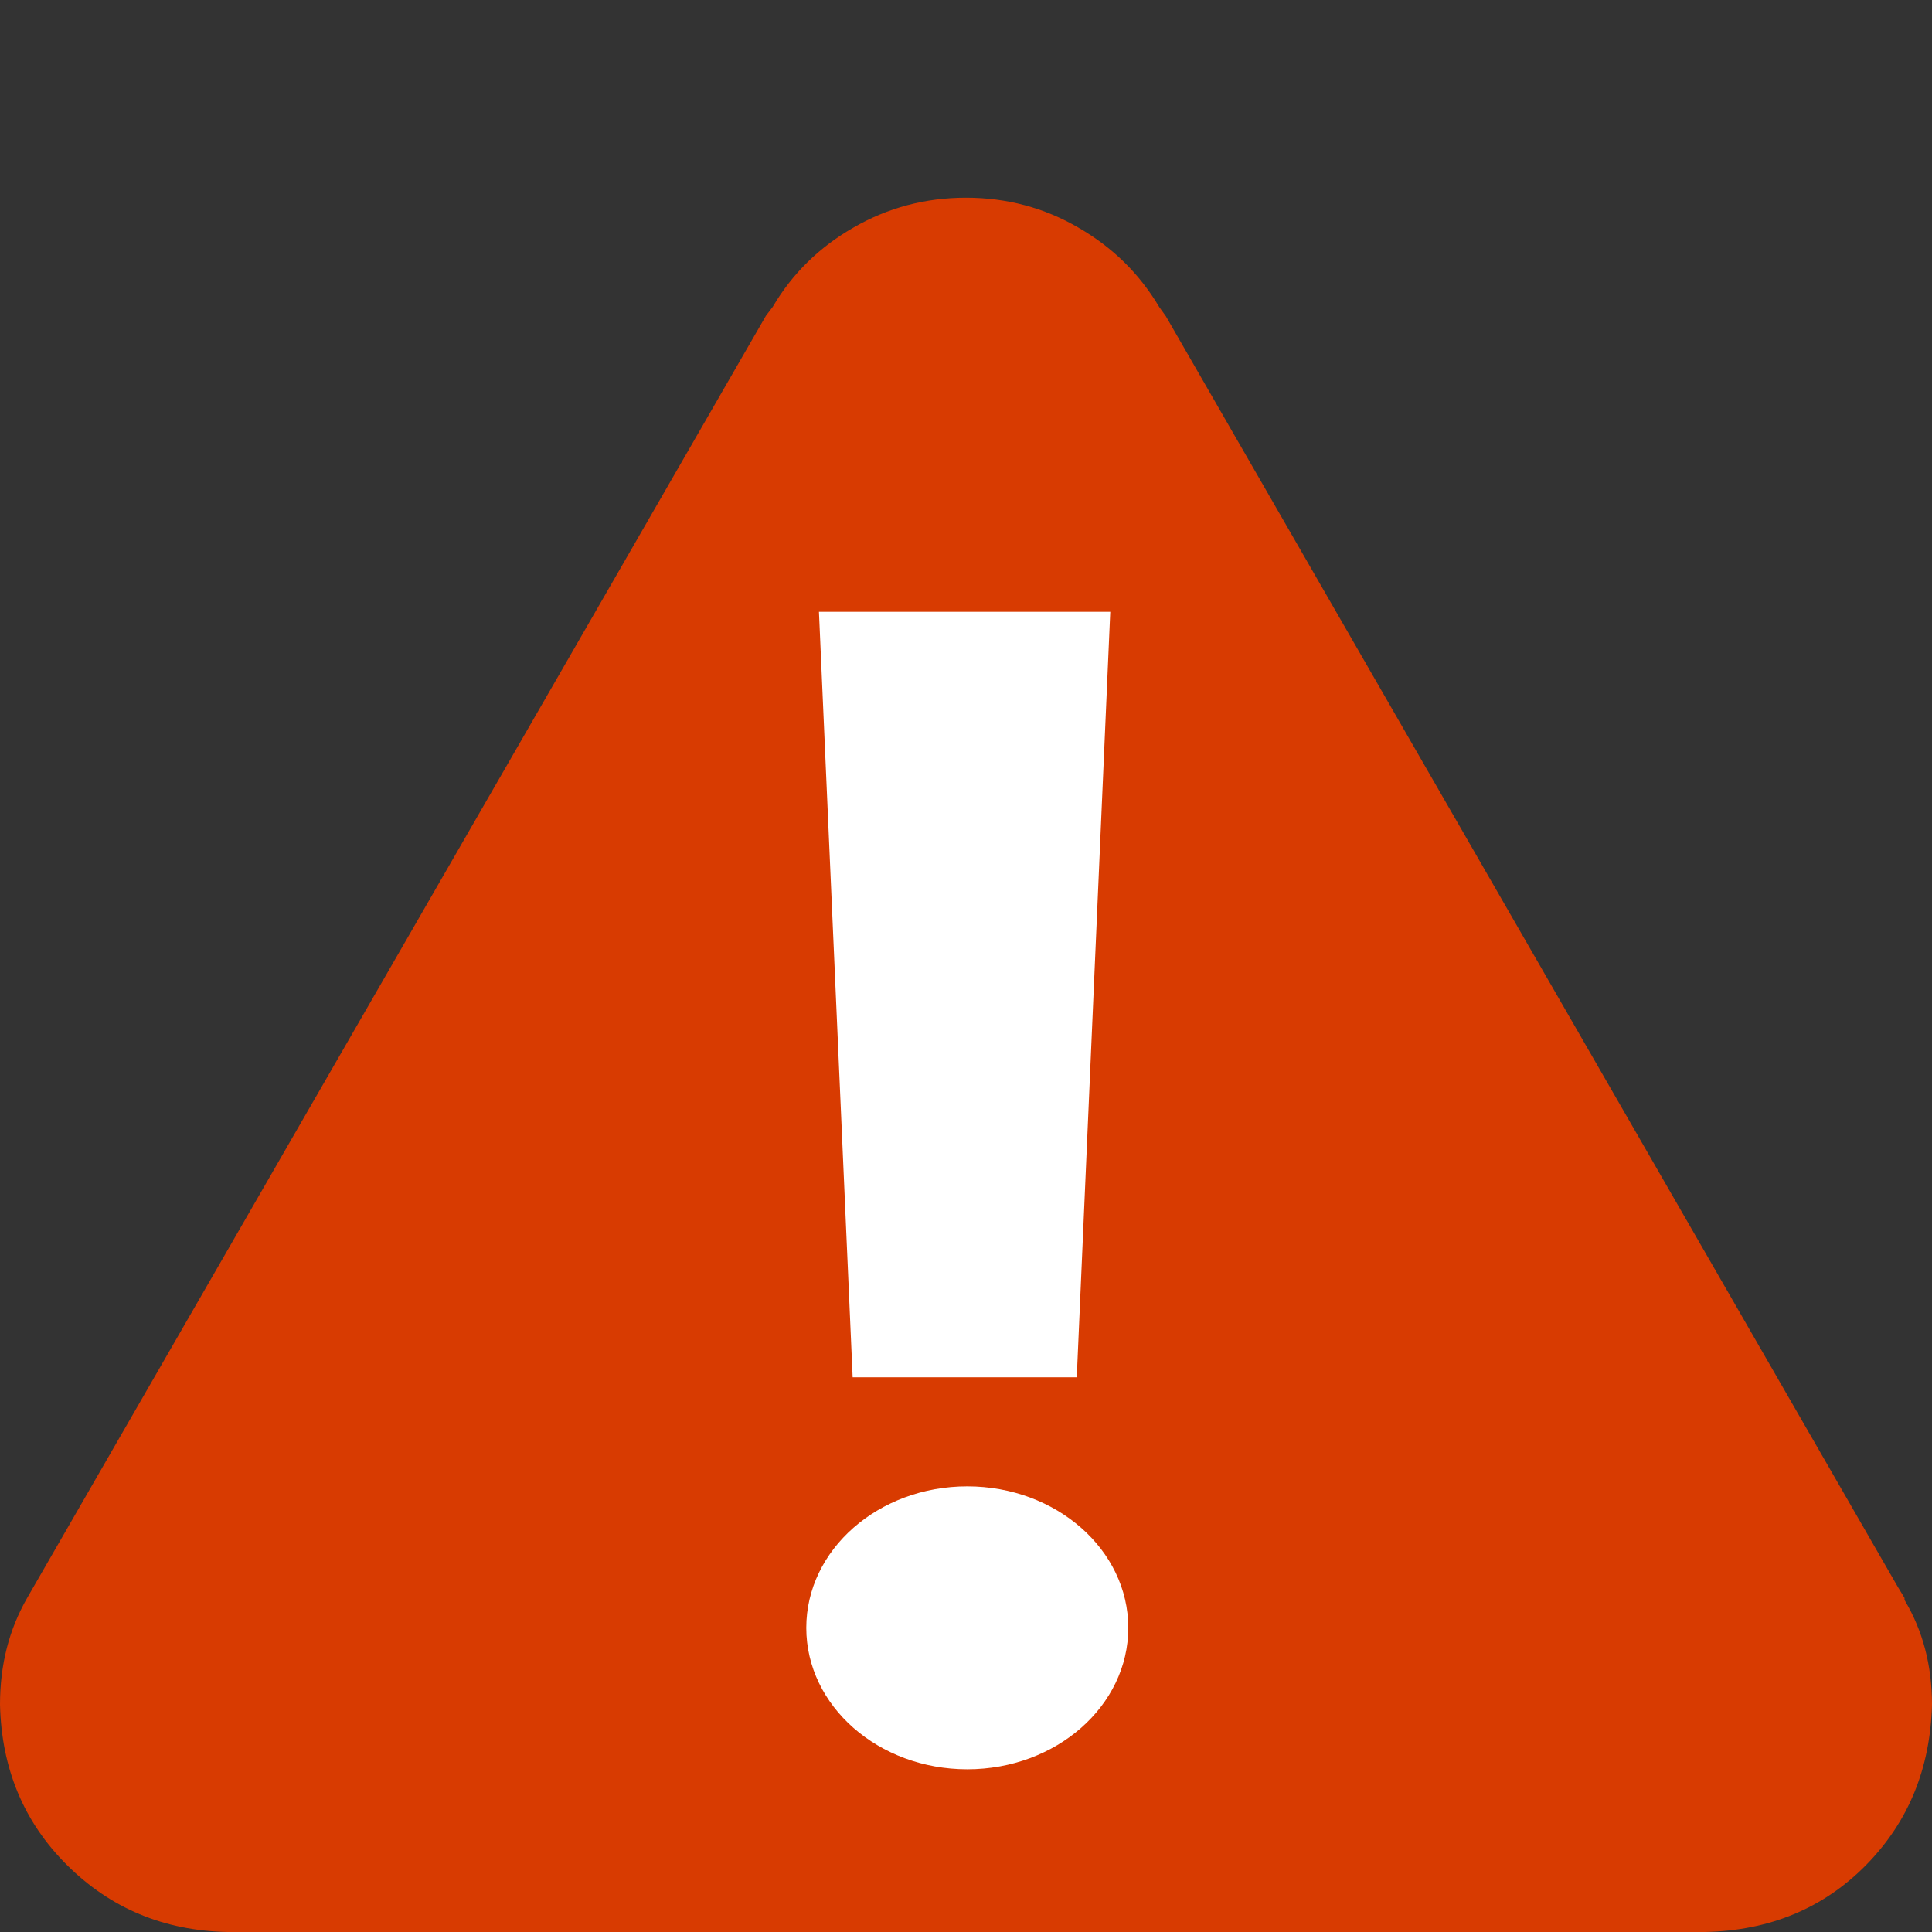 <?xml version="1.0" encoding="utf-8"?>
<svg version="1.1" baseProfile="full" id="Layer_1" xmlns="http://www.w3.org/2000/svg" x="0px" y="0px" width="9px" height="9px" viewBox="0 0 9 9">
<rect x="0" y="0" width="9" height="9" fill="#333333" stroke="none"/>
<g>
	<path fill="#D83B01" d="M8.873,7.455C8.957,7.596,9,7.758,9,7.941C8.992,8.238,8.891,8.486,8.693,8.688
		C8.495,8.889,8.244,8.994,7.941,9H1.06C0.763,8.994,0.514,8.889,0.312,8.688S0.007,8.238,0,7.941c0-0.186,0.042-0.35,0.127-0.498
		l3.441-5.972L3.6,1.429c0.091-0.155,0.217-0.278,0.376-0.369C4.135,0.968,4.31,0.921,4.5,0.921S4.865,0.968,5.023,1.06
		c0.16,0.092,0.285,0.215,0.377,0.37l0.031,0.043l3.409,5.918l0.032,0.053V7.455z"/>
</g>
<polygon fill="#FFFFFF" points="3.815,2.85 3.972,6.416 5.016,6.416 5.172,2.85 "/>
<ellipse fill="#FFFFFF" cx="4.506" cy="7.583" rx="0.75" ry="0.659"/>
</svg>

